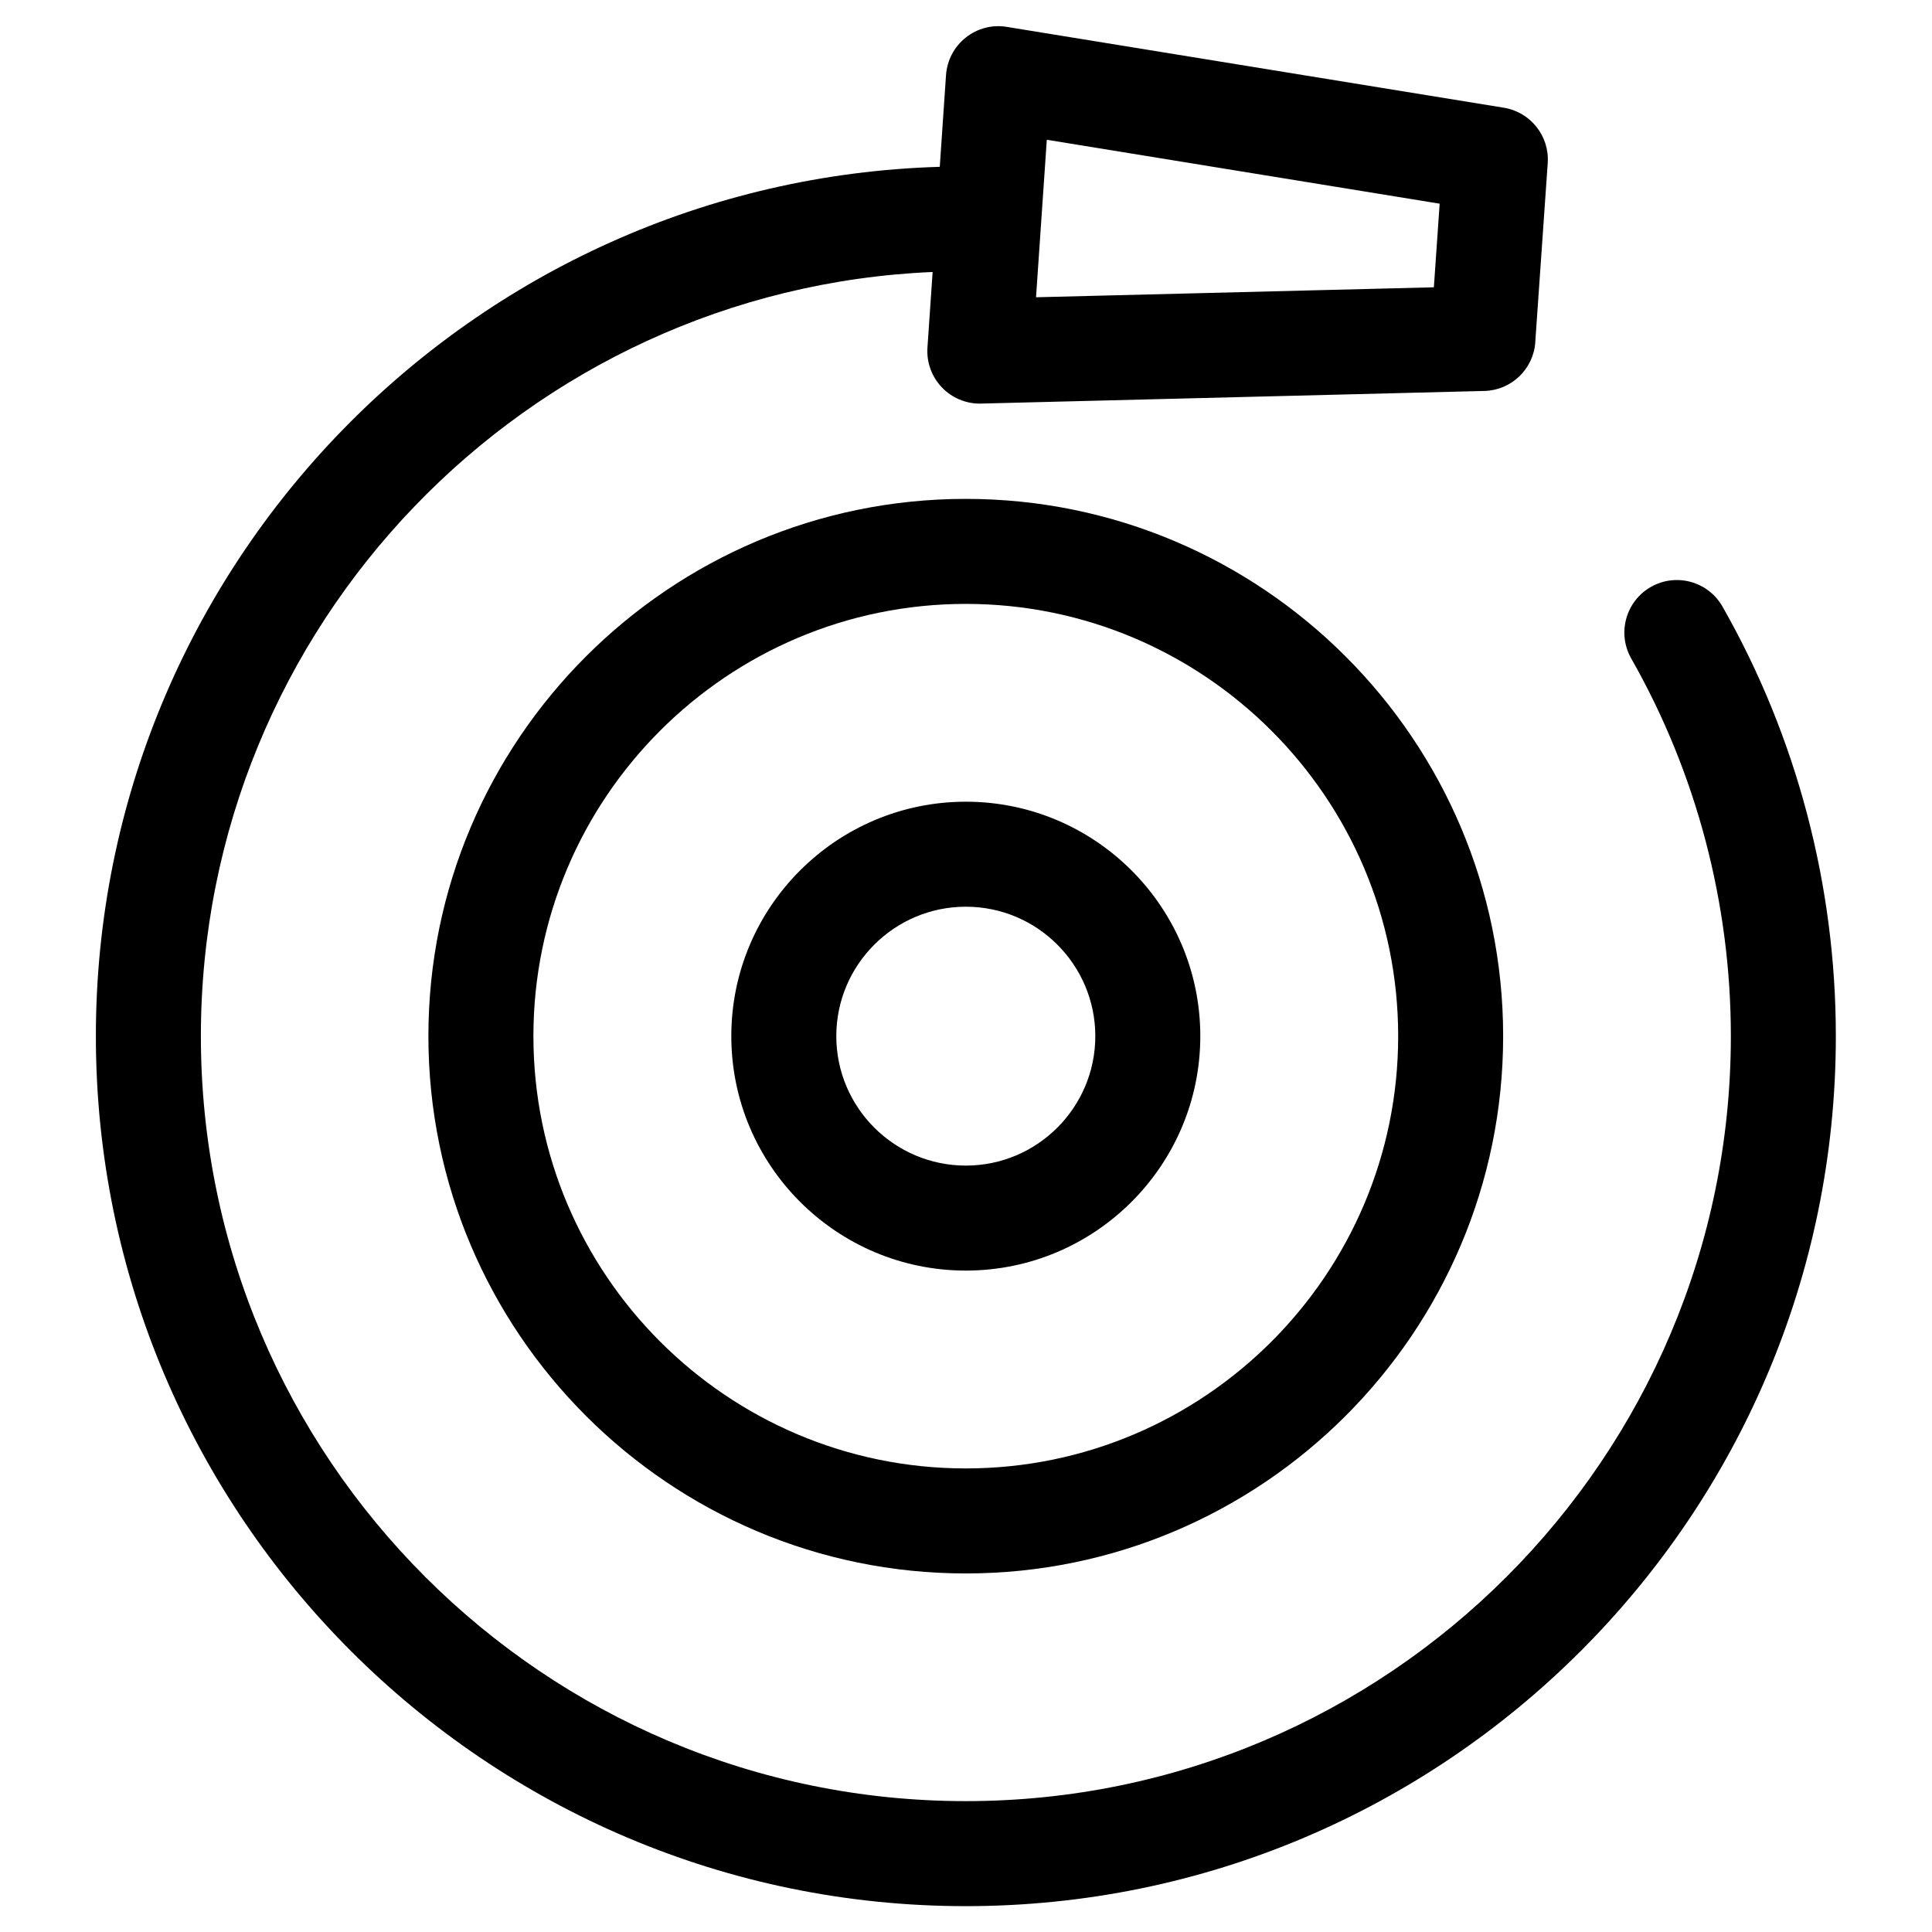 <?xml version="1.0" encoding="UTF-8"?>
<!-- Uploaded to: ICON Repo, www.svgrepo.com, Generator: ICON Repo Mixer Tools -->
<svg fill="#000000" width="800px" height="800px" version="1.1" viewBox="144 144 512 512" xmlns="http://www.w3.org/2000/svg">
 <g>
  <path d="m399.96 356.46c-34.266 0-62.156 27.863-62.156 62.125 0 34.266 27.887 62.133 62.156 62.133 34.258 0 62.133-27.863 62.133-62.133 0.004-34.258-27.875-62.125-62.133-62.125zm0 96.434c-18.934 0-34.332-15.387-34.332-34.309 0-18.914 15.398-34.297 34.332-34.297 18.922 0 34.309 15.387 34.309 34.297 0 18.918-15.387 34.309-34.309 34.309z"/>
  <path d="m399.94 276.21c-78.516 0-142.41 63.875-142.41 142.38 0 78.516 63.891 142.39 142.41 142.39 78.527 0 142.41-63.875 142.41-142.39 0.004-78.508-63.879-142.38-142.41-142.38zm0 256.94c-63.18 0-114.58-51.395-114.58-114.56 0-63.172 51.398-114.55 114.58-114.55 63.18 0 114.59 51.383 114.59 114.55 0.004 63.168-51.402 114.56-114.59 114.56z"/>
  <path d="m550.86 234.68 3.301-47.438c0.508-7.168-4.539-13.535-11.637-14.695l-131.71-21.422c-3.859-0.648-7.816 0.387-10.879 2.836-3.074 2.43-4.961 6.047-5.231 9.949l-1.656 24.301c-123.94 3.656-223.64 105.57-223.64 230.38 0 127.13 103.41 230.56 230.54 230.56 127.14 0 230.57-103.43 230.57-230.56 0-39.969-10.379-79.324-30.039-113.84-3.809-6.684-12.309-9.008-18.969-5.211-6.684 3.809-9.008 12.297-5.211 18.98 17.27 30.324 26.398 64.938 26.398 100.07 0 111.8-90.953 202.73-202.75 202.73-111.78 0-202.71-90.941-202.71-202.73 0-108.84 86.203-197.89 193.92-202.51l-1.371 20.035c-0.262 3.902 1.125 7.738 3.836 10.562 2.629 2.746 6.262 4.289 10.043 4.289 0.117 0 0.227 0 0.348-0.012l133.34-3.344c7.176-0.164 13.023-5.773 13.52-12.934zm-26.871-14.543-105.43 2.641 2.856-41.738 104.11 16.938z"/>
 </g>
</svg>